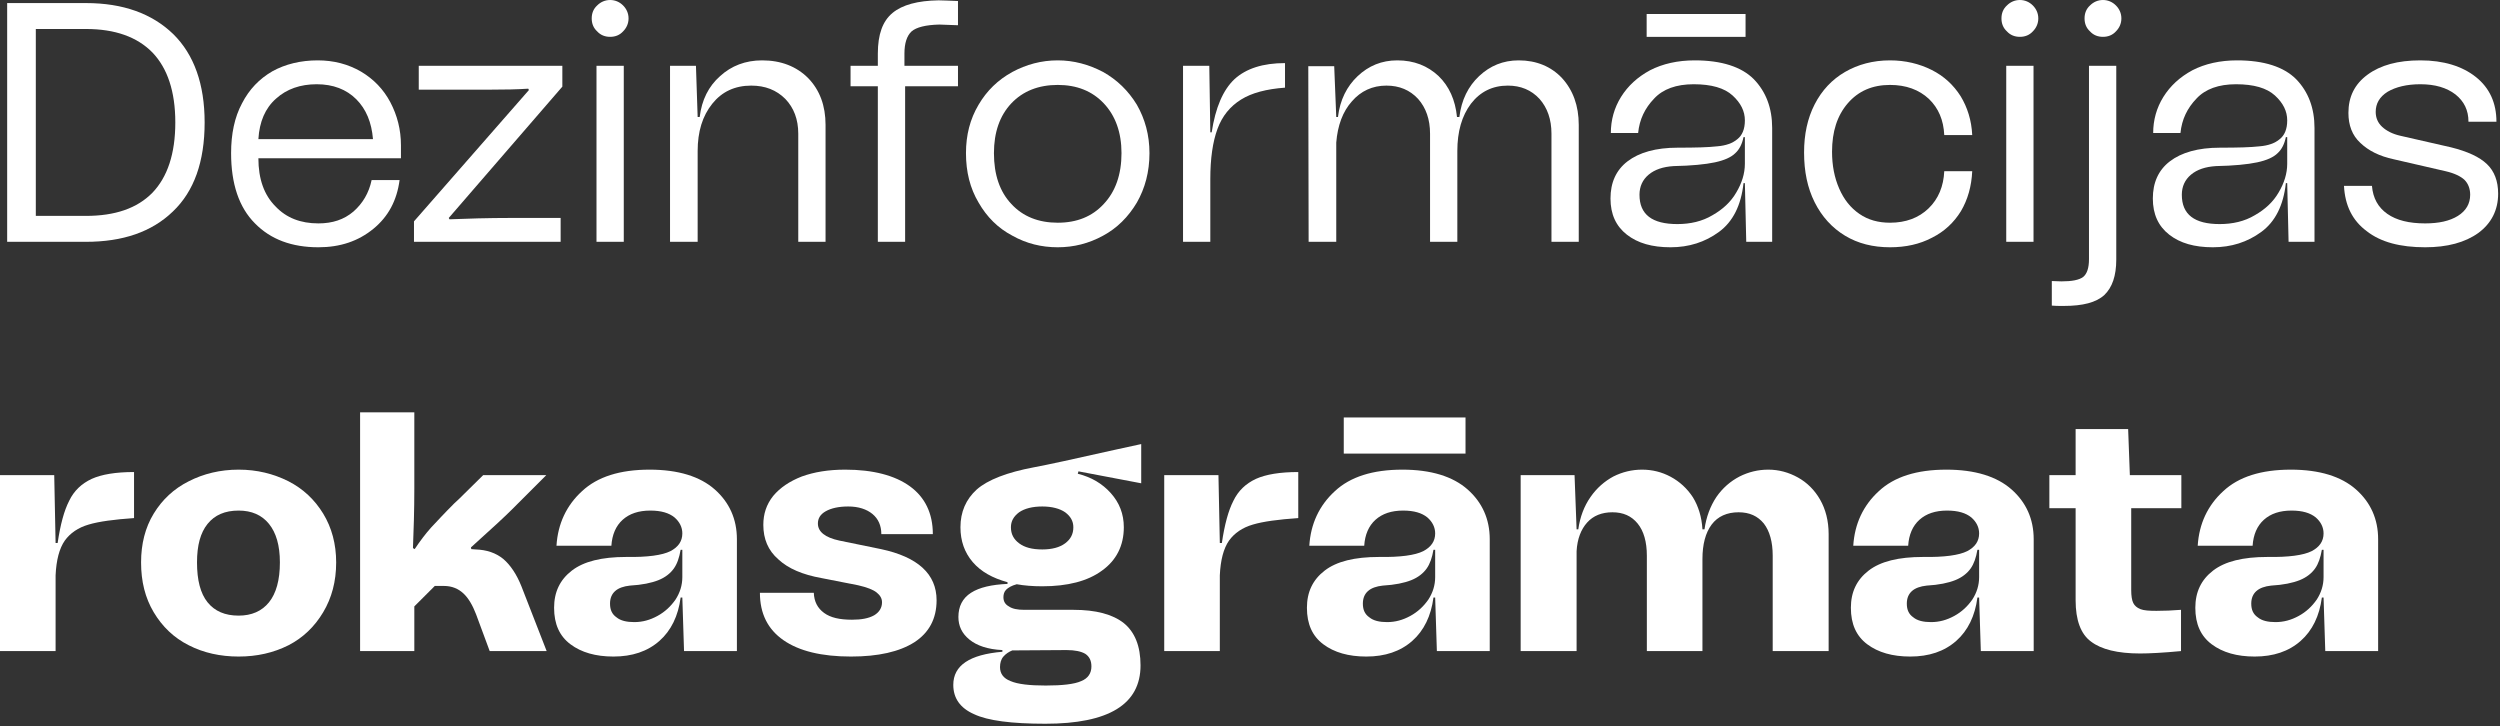 <svg width="733" height="213" viewBox="0 0 733 213" fill="none" xmlns="http://www.w3.org/2000/svg">
<rect x="0" y="0" width="733" height="213" fill="#333333" stroke="none"/>
<path d="M50.8 10C56.9 16 60 24.7 60 35.9C60 47.4 56.9 56.1 50.7 62C44.5 68 36 70.9 25.2 70.9H2.1V0.9H25.2C36.1 0.9 44.6 4 50.8 10ZM25.2 63.3C33.7 63.3 40.2 61.1 44.7 56.5C49.1 51.9 51.4 45.1 51.4 35.9C51.4 26.8 49.1 20 44.7 15.4C40.2 10.8 33.7 8.5 25.2 8.5H10.5V63.3H25.2Z" fill="white"/>
<path d="M117.559 46.4H75.759C75.759 52.5 77.459 57.2 80.759 60.5C83.959 63.9 88.159 65.5 93.359 65.5C97.459 65.5 100.859 64.4 103.659 62C106.359 59.6 108.159 56.6 108.959 52.8H117.159C116.359 58.8 113.859 63.5 109.459 67.1C105.059 70.7 99.759 72.5 93.359 72.5C85.559 72.5 79.359 70.2 74.759 65.5C70.059 60.8 67.759 53.9 67.759 44.9C67.759 39.3 68.759 34.4 70.959 30.3C73.059 26.2 76.059 23.1 79.859 20.9C83.659 18.8 88.159 17.7 93.159 17.7C97.859 17.7 102.059 18.8 105.859 21C109.559 23.2 112.459 26.2 114.459 30C116.459 33.8 117.559 38 117.559 42.6V46.4ZM80.959 28.9C77.759 31.7 76.059 35.7 75.759 40.8H109.359C108.959 35.9 107.359 32 104.459 29.1C101.559 26.2 97.659 24.7 92.859 24.7C88.059 24.7 84.059 26.1 80.959 28.9Z" fill="white"/>
<path d="M121.38 70.9V64.9L155.08 26.4L154.88 26C152.08 26.2 147.98 26.3 142.38 26.3H122.78V19.3H164.88V25.4L131.58 63.9L131.78 64.3C136.88 64.1 142.98 63.9 149.98 63.9H164.38V70.9H121.38Z" fill="white"/>
<path d="M175.091 9.2C173.991 8.2 173.491 6.9 173.491 5.4C173.491 3.9 173.991 2.6 175.091 1.6C176.091 0.6 177.391 0 178.891 0C180.391 0 181.691 0.6 182.691 1.6C183.691 2.6 184.291 3.9 184.291 5.4C184.291 6.9 183.691 8.2 182.691 9.2C181.691 10.3 180.391 10.8 178.891 10.8C177.391 10.8 176.091 10.3 175.091 9.2ZM174.891 70.9V19.3H182.891V70.9H174.891Z" fill="white"/>
<path d="M236.952 22.9C240.352 26.4 242.052 31 242.052 36.6V70.9H234.052V39.2C234.052 35 232.752 31.6 230.252 29C227.652 26.4 224.352 25.1 220.252 25.1C215.452 25.1 211.652 26.9 208.852 30.4C205.952 34 204.552 38.6 204.552 44.3V70.9H196.452V19.3H204.052L204.552 34.3H205.152C205.752 29.3 207.752 25.3 211.152 22.3C214.452 19.3 218.552 17.7 223.452 17.7C229.052 17.7 233.552 19.5 236.952 22.9Z" fill="white"/>
<path d="M267.281 9.2C265.881 10.5 265.181 12.7 265.181 15.7V19.3H280.881V25.3H265.381V70.9H257.381V25.3H249.381V19.3H257.381V15.7C257.381 10.1 258.781 6.2 261.681 3.8C264.581 1.4 269.081 0.2 275.181 0.1C276.281 0.1 278.181 0.2 280.881 0.3V7.4C278.081 7.3 276.181 7.2 275.381 7.2C271.381 7.3 268.681 8 267.281 9.2Z" fill="white"/>
<path d="M296.824 69.1C292.624 66.9 289.324 63.6 286.924 59.4C284.424 55.2 283.224 50.4 283.224 44.9C283.224 39.6 284.424 34.9 286.924 30.7C289.324 26.6 292.624 23.4 296.824 21.1C300.924 18.9 305.324 17.7 310.124 17.7C314.824 17.7 319.224 18.9 323.424 21.1C327.524 23.4 330.824 26.6 333.324 30.7C335.724 34.9 337.024 39.6 337.024 44.9C337.024 50.4 335.724 55.2 333.324 59.4C330.824 63.6 327.524 66.9 323.424 69.1C319.224 71.4 314.824 72.5 310.124 72.5C305.324 72.5 300.924 71.4 296.824 69.1ZM323.624 59.8C327.024 56.2 328.824 51.2 328.824 44.9C328.824 38.8 327.024 33.9 323.624 30.3C320.224 26.7 315.724 24.9 310.124 24.9C304.524 24.9 299.924 26.7 296.524 30.3C293.124 33.9 291.424 38.8 291.424 44.9C291.424 51.2 293.124 56.2 296.524 59.8C299.924 63.5 304.524 65.3 310.124 65.3C315.724 65.3 320.224 63.5 323.624 59.8Z" fill="white"/>
<path d="M355.264 38.8C356.364 31.6 358.564 26.4 361.964 23.2C365.364 20.1 370.264 18.5 376.764 18.5V25.7C371.364 26.1 367.064 27.2 363.864 29.2C360.664 31.2 358.364 34 356.964 37.8C355.564 41.6 354.864 46.5 354.864 52.5V70.9H346.864V19.3H354.564L354.864 38.8H355.264Z" fill="white"/>
<path d="M457.99 22.9C461.19 26.4 462.89 31 462.89 36.6V70.9H454.89V39.2C454.89 35 453.69 31.6 451.39 29C448.99 26.4 445.89 25.1 442.09 25.1C437.59 25.1 433.99 26.9 431.29 30.4C428.59 34 427.29 38.6 427.29 44.3V70.9H419.29V39.2C419.29 35 418.09 31.6 415.79 29C413.39 26.4 410.29 25.1 406.49 25.1C402.39 25.1 398.99 26.7 396.39 29.7C393.69 32.7 392.19 36.8 391.79 41.8V70.9H383.69L383.59 19.4H391.19L391.79 34.3H392.29C392.89 29.3 394.89 25.3 398.09 22.3C401.29 19.3 405.09 17.7 409.69 17.7C414.59 17.7 418.59 19.3 421.79 22.3C424.89 25.3 426.69 29.3 427.19 34.3H427.89C428.49 29.3 430.49 25.3 433.69 22.3C436.89 19.3 440.69 17.7 445.29 17.7C450.49 17.7 454.79 19.5 457.99 22.9Z" fill="white"/>
<path d="M477.198 47.3C480.598 44.7 485.498 43.3 491.898 43.3C497.098 43.3 500.898 43.2 503.498 42.9C505.998 42.7 507.998 42 509.398 40.8C510.798 39.7 511.598 37.9 511.598 35.3C511.598 32.6 510.398 30.2 507.998 28C505.598 25.8 501.798 24.7 496.598 24.7C491.498 24.7 487.598 26.1 484.998 28.9C482.298 31.7 480.698 35 480.298 39H472.298C472.298 35.2 473.298 31.6 475.298 28.4C477.298 25.2 480.098 22.6 483.798 20.6C487.498 18.7 491.898 17.7 496.898 17.7C504.798 17.7 510.598 19.6 514.198 23.2C517.798 26.9 519.598 31.7 519.598 37.5V70.9H511.998L511.598 53.7H511.198C510.498 60.2 508.098 65 503.998 68C499.898 71 495.198 72.5 489.798 72.5C484.398 72.5 480.198 71.3 476.998 68.8C473.798 66.3 472.198 62.8 472.198 58.2C472.198 53.6 473.798 49.9 477.198 47.3ZM491.798 65.7C495.598 65.7 499.098 64.9 502.098 63.1C505.098 61.4 507.498 59.2 509.098 56.4C510.698 53.7 511.598 50.9 511.598 48V40.2H511.198C510.798 42.2 509.998 43.8 508.798 44.9C507.598 46.1 505.598 47 502.798 47.6C499.998 48.2 495.898 48.6 490.698 48.7C487.598 48.9 485.198 49.7 483.398 51.2C481.598 52.7 480.698 54.7 480.698 57.1C480.698 62.9 484.398 65.7 491.798 65.7ZM511.798 10.8H482.798V4.1H511.798V10.8Z" fill="white"/>
<path d="M532.055 30.6C534.155 26.5 537.155 23.3 540.955 21.1C544.755 18.9 549.155 17.7 554.155 17.7C558.655 17.7 562.755 18.7 566.355 20.5C569.955 22.3 572.755 24.9 574.855 28.2C576.855 31.5 578.055 35.3 578.255 39.6H570.055C569.855 35.2 568.355 31.7 565.555 29C562.655 26.3 558.855 24.9 554.155 24.9C548.955 24.9 544.855 26.7 541.755 30.3C538.656 33.9 537.155 38.6 537.155 44.5C537.155 48.5 537.855 52.1 539.255 55.3C540.656 58.5 542.555 60.9 545.155 62.7C547.755 64.5 550.755 65.3 554.155 65.3C558.755 65.3 562.555 63.9 565.455 61.1C568.355 58.3 569.855 54.6 570.055 50.2H578.255C578.055 54.6 576.955 58.5 574.955 61.9C572.855 65.3 570.055 67.9 566.455 69.7C562.855 71.6 558.755 72.5 554.155 72.5C549.155 72.5 544.755 71.4 540.955 69.1C537.155 66.8 534.155 63.5 532.055 59.3C529.956 55.1 528.955 50.3 528.955 44.7C528.955 39.4 529.956 34.7 532.055 30.6Z" fill="white"/>
<path d="M588.429 9.2C587.329 8.2 586.829 6.9 586.829 5.4C586.829 3.9 587.329 2.6 588.429 1.6C589.429 0.6 590.729 0 592.229 0C593.729 0 595.029 0.6 596.029 1.6C597.029 2.6 597.629 3.9 597.629 5.4C597.629 6.9 597.029 8.2 596.029 9.2C595.029 10.3 593.729 10.8 592.229 10.8C590.729 10.8 589.429 10.3 588.429 9.2ZM588.229 70.9V19.3H596.229V70.9H588.229Z" fill="white"/>
<path d="M612.79 9.2C611.69 8.2 611.19 6.9 611.19 5.4C611.19 3.9 611.69 2.6 612.79 1.6C613.79 0.6 615.09 0 616.59 0C618.09 0 619.39 0.6 620.39 1.6C621.39 2.6 621.99 3.9 621.99 5.4C621.99 6.9 621.39 8.2 620.39 9.2C619.39 10.3 618.09 10.8 616.59 10.8C615.09 10.8 613.79 10.3 612.79 9.2ZM601.59 82.4L604.39 82.5C607.49 82.5 609.59 82.1 610.79 81.2C611.89 80.3 612.49 78.6 612.49 76V19.3H620.49V76.1C620.49 80.9 619.29 84.3 616.99 86.5C614.59 88.7 610.69 89.7 605.09 89.7C603.49 89.7 602.39 89.7 601.59 89.6V82.4Z" fill="white"/>
<path d="M636.211 47.3C639.611 44.7 644.511 43.3 650.911 43.3C656.111 43.3 659.911 43.2 662.511 42.9C665.011 42.7 667.011 42 668.411 40.8C669.811 39.7 670.611 37.9 670.611 35.3C670.611 32.6 669.411 30.2 667.011 28C664.611 25.8 660.811 24.7 655.611 24.7C650.511 24.7 646.611 26.1 644.011 28.9C641.311 31.7 639.711 35 639.311 39H631.311C631.311 35.2 632.311 31.6 634.311 28.4C636.311 25.2 639.111 22.6 642.811 20.6C646.511 18.7 650.911 17.7 655.911 17.7C663.811 17.7 669.611 19.6 673.211 23.2C676.811 26.9 678.611 31.7 678.611 37.5V70.9H671.011L670.611 53.7H670.211C669.511 60.2 667.111 65 663.011 68C658.911 71 654.211 72.5 648.811 72.5C643.411 72.5 639.211 71.3 636.011 68.8C632.811 66.3 631.211 62.8 631.211 58.2C631.211 53.6 632.811 49.9 636.211 47.3ZM650.811 65.7C654.611 65.7 658.111 64.9 661.111 63.1C664.111 61.4 666.511 59.2 668.111 56.4C669.711 53.7 670.611 50.9 670.611 48V40.2H670.211C669.811 42.2 669.011 43.8 667.811 44.9C666.611 46.1 664.611 47 661.811 47.6C659.011 48.2 654.911 48.6 649.711 48.7C646.611 48.9 644.211 49.7 642.411 51.2C640.611 52.7 639.711 54.7 639.711 57.1C639.711 62.9 643.411 65.7 650.811 65.7Z" fill="white"/>
<path d="M693.956 67.8C689.756 64.7 687.556 60.3 687.256 54.5H695.456C695.756 58.1 697.256 60.8 699.956 62.7C702.656 64.6 706.356 65.5 711.056 65.5C715.056 65.5 718.256 64.8 720.656 63.3C723.056 61.8 724.256 59.7 724.256 57.1C724.256 55.3 723.656 53.8 722.556 52.7C721.456 51.7 719.656 50.8 717.056 50.2L701.856 46.7C697.656 45.8 694.456 44.2 692.056 41.9C689.656 39.7 688.556 36.7 688.556 33.1C688.556 28.4 690.356 24.7 694.156 21.9C697.956 19.1 703.056 17.7 709.656 17.7C716.456 17.7 721.956 19.4 725.956 22.6C729.956 25.8 731.956 30.2 731.956 35.7H723.756C723.756 32.3 722.456 29.7 719.956 27.7C717.356 25.7 713.956 24.7 709.656 24.7C705.656 24.7 702.456 25.5 700.056 26.9C697.656 28.4 696.556 30.4 696.556 32.8C696.556 34.5 697.156 36 698.456 37.2C699.756 38.4 701.556 39.3 703.756 39.8L718.656 43.2C723.456 44.4 726.956 46 729.156 48.1C731.356 50.2 732.456 53.1 732.456 56.8C732.456 61.6 730.456 65.5 726.656 68.3C722.756 71.1 717.556 72.5 711.056 72.5C703.756 72.5 698.056 71 693.956 67.8Z" fill="white"/>
<path d="M16.9 159.2C17.7 153.8 18.8 149.7 20.3 146.8C21.7 143.9 23.9 141.8 26.9 140.4C29.8 139.1 33.9 138.4 39.3 138.4V151.9C33.5 152.3 29 152.9 26 153.8C22.9 154.7 20.6 156.3 19 158.5C17.4 160.8 16.5 164.2 16.3 168.7V190.9H0V139.3H15.9L16.3 159.2H16.9Z" fill="white"/>
<path d="M55.364 189.2C50.964 187 47.564 183.7 45.064 179.5C42.564 175.3 41.364 170.5 41.364 164.9C41.364 159.5 42.564 154.7 45.064 150.6C47.564 146.5 50.964 143.3 55.364 141.1C59.664 138.9 64.564 137.7 69.964 137.7C75.364 137.7 80.164 138.9 84.564 141.1C88.864 143.3 92.264 146.5 94.764 150.6C97.264 154.7 98.564 159.5 98.564 164.9C98.564 170.5 97.264 175.3 94.764 179.5C92.264 183.7 88.864 187 84.564 189.2C80.164 191.4 75.364 192.5 69.964 192.5C64.564 192.5 59.664 191.4 55.364 189.2ZM78.864 176.6C80.964 174 82.064 170.1 82.064 164.9C82.064 159.9 80.964 156.2 78.864 153.6C76.764 151 73.764 149.7 69.964 149.7C65.964 149.7 62.964 151 60.864 153.6C58.764 156.2 57.764 159.9 57.764 164.9C57.764 170.1 58.764 174 60.864 176.6C62.964 179.2 65.964 180.5 69.964 180.5C73.764 180.5 76.764 179.2 78.864 176.6Z" fill="white"/>
<path d="M105.58 190.9V120.9H121.48V143.2C121.48 149.8 121.28 155.6 121.08 160.7L121.58 161C123.18 158.6 124.78 156.5 126.38 154.7C127.98 153 130.18 150.6 133.18 147.6L134.68 146.2L141.68 139.3H160.18L149.98 149.5C147.98 151.5 144.08 155.1 138.08 160.5L138.18 161L139.48 161.1C142.68 161.2 145.38 162.1 147.58 163.9C149.68 165.7 151.48 168.4 152.88 171.9L160.28 190.9H143.58L139.58 180.1C138.58 177.5 137.38 175.4 135.88 174C134.38 172.6 132.48 171.8 130.18 171.8H127.48L121.48 177.8V190.9H105.58Z" fill="white"/>
<path d="M167.66 167.3C171.16 164.6 176.46 163.3 183.56 163.3C189.86 163.4 194.16 162.8 196.56 161.6C198.86 160.4 200.06 158.7 200.06 156.4C200.06 154.6 199.26 153 197.76 151.7C196.16 150.4 193.86 149.7 190.66 149.7C187.26 149.7 184.56 150.6 182.56 152.4C180.56 154.2 179.46 156.8 179.26 160H163.16C163.56 153.6 166.06 148.2 170.66 144C175.16 139.8 181.76 137.7 190.46 137.7C198.86 137.7 205.26 139.7 209.56 143.5C213.86 147.3 216.06 152.2 216.06 158.1V190.9H200.56L200.06 175.2H199.56C198.86 180.6 196.76 184.9 193.36 187.9C189.86 191 185.36 192.5 179.86 192.5C174.66 192.5 170.46 191.3 167.26 188.9C164.06 186.5 162.46 183 162.46 178.2C162.46 173.6 164.16 170 167.66 167.3ZM180.76 181C181.96 182 183.76 182.4 185.96 182.4C188.36 182.4 190.56 181.8 192.76 180.6C194.96 179.4 196.66 177.8 198.06 175.8C199.36 173.8 200.06 171.6 200.06 169.2V161.2H199.56C199.16 163.5 198.56 165.3 197.56 166.7C196.56 168.1 195.06 169.3 193.06 170.1C191.06 170.9 188.26 171.5 184.66 171.7C182.86 171.9 181.36 172.4 180.36 173.3C179.36 174.2 178.86 175.4 178.86 177C178.86 178.8 179.46 180.1 180.76 181Z" fill="white"/>
<path d="M229.707 187.7C225.107 184.5 222.807 179.9 222.807 173.8H238.607C238.707 176.4 239.707 178.3 241.607 179.7C243.507 181.1 246.207 181.7 249.807 181.7C252.607 181.7 254.707 181.3 256.307 180.4C257.807 179.5 258.607 178.2 258.607 176.6C258.607 175.4 258.007 174.5 257.007 173.7C256.007 172.9 254.207 172.2 251.607 171.6L240.907 169.5C235.307 168.5 231.107 166.7 228.207 164C225.207 161.4 223.807 158 223.807 153.9C223.807 150.7 224.707 147.9 226.707 145.4C228.707 143 231.507 141.1 235.107 139.7C238.707 138.4 242.907 137.7 247.807 137.7C256.007 137.7 262.407 139.4 266.807 142.6C271.207 145.8 273.507 150.5 273.507 156.6H258.407C258.407 154.1 257.507 152.1 255.807 150.7C254.107 149.3 251.707 148.5 248.707 148.5C245.907 148.5 243.707 149 242.107 149.9C240.507 150.8 239.807 152 239.807 153.5C239.807 155.9 241.907 157.6 246.107 158.5L258.307 161C269.107 163.3 274.607 168.3 274.607 176C274.607 181.4 272.407 185.5 268.107 188.3C263.707 191.1 257.507 192.5 249.507 192.5C240.907 192.5 234.307 190.9 229.707 187.7Z" fill="white"/>
<path d="M334.604 141.7L316.204 138.2L316.004 138.9C320.004 139.9 323.204 141.8 325.704 144.6C328.204 147.4 329.504 150.7 329.504 154.6C329.504 160 327.304 164.3 323.104 167.3C318.904 170.4 313.004 171.9 305.604 171.9C302.804 171.9 300.304 171.7 298.104 171.3C296.604 171.7 295.604 172.3 295.004 172.9C294.404 173.5 294.204 174.3 294.204 175.1C294.204 176.3 294.704 177.2 295.804 177.8C296.804 178.5 298.304 178.8 300.304 178.8H314.704C321.304 178.8 326.204 180.1 329.504 182.7C332.704 185.3 334.404 189.4 334.404 195.1C334.404 206.5 325.104 212.2 306.504 212.2C296.604 212.2 289.604 211.3 285.604 209.4C281.504 207.6 279.504 204.7 279.504 200.8C279.504 195.1 284.304 191.9 293.904 191.1V190.6C289.604 190.4 286.404 189.3 284.204 187.5C282.004 185.7 281.004 183.5 281.004 180.9C281.004 177.8 282.204 175.4 284.704 173.8C287.204 172.2 290.804 171.4 295.404 171.2V170.7C291.004 169.5 287.604 167.6 285.204 164.8C282.804 162 281.604 158.6 281.604 154.6C281.604 150.1 283.204 146.4 286.404 143.5C289.604 140.7 295.204 138.5 303.204 137C307.004 136.3 314.804 134.6 326.804 131.9L334.604 130.2V141.7ZM312.304 159.3C313.904 158.1 314.704 156.6 314.704 154.6C314.704 152.8 313.904 151.4 312.304 150.2C310.704 149.1 308.404 148.5 305.604 148.5C302.704 148.5 300.404 149.1 298.804 150.2C297.204 151.4 296.404 152.8 296.404 154.6C296.404 156.6 297.204 158.1 298.804 159.3C300.404 160.5 302.604 161.1 305.604 161.1C308.404 161.1 310.704 160.5 312.304 159.3ZM296.804 190.7C295.804 191.1 294.904 191.7 294.204 192.5C293.504 193.3 293.204 194.4 293.204 195.6C293.204 197.5 294.204 198.9 296.304 199.7C298.404 200.6 301.804 201 306.604 201C311.504 201 315.004 200.6 317.004 199.7C319.004 198.9 320.004 197.4 320.004 195.4C320.004 193.7 319.404 192.5 318.204 191.7C317.004 191 315.204 190.6 312.704 190.6L296.804 190.7Z" fill="white"/>
<path d="M358.251 159.2C359.051 153.8 360.151 149.7 361.651 146.8C363.051 143.9 365.251 141.8 368.251 140.4C371.151 139.1 375.251 138.4 380.651 138.4V151.9C374.851 152.3 370.351 152.9 367.351 153.8C364.251 154.7 361.951 156.3 360.351 158.5C358.751 160.8 357.851 164.2 357.651 168.7V190.9H341.351V139.3H357.251L357.651 159.2H358.251Z" fill="white"/>
<path d="M388.391 167.3C391.891 164.6 397.191 163.3 404.291 163.3C410.591 163.4 414.891 162.8 417.291 161.6C419.591 160.4 420.791 158.7 420.791 156.4C420.791 154.6 419.991 153 418.491 151.7C416.891 150.4 414.591 149.7 411.391 149.7C407.991 149.7 405.291 150.6 403.291 152.4C401.291 154.2 400.191 156.8 399.991 160H383.891C384.291 153.6 386.791 148.2 391.391 144C395.891 139.8 402.491 137.7 411.191 137.7C419.591 137.7 425.991 139.7 430.291 143.5C434.591 147.3 436.791 152.2 436.791 158.1V190.9H421.291L420.791 175.2H420.291C419.591 180.6 417.491 184.9 414.091 187.9C410.591 191 406.091 192.5 400.591 192.5C395.391 192.5 391.191 191.3 387.991 188.9C384.791 186.5 383.191 183 383.191 178.2C383.191 173.6 384.891 170 388.391 167.3ZM401.491 181C402.691 182 404.491 182.4 406.691 182.4C409.091 182.4 411.291 181.8 413.491 180.6C415.691 179.4 417.391 177.8 418.791 175.8C420.091 173.8 420.791 171.6 420.791 169.2V161.2H420.291C419.891 163.5 419.291 165.3 418.291 166.7C417.291 168.1 415.791 169.3 413.791 170.1C411.791 170.9 408.991 171.5 405.391 171.7C403.591 171.9 402.091 172.4 401.091 173.3C400.091 174.2 399.591 175.4 399.591 177C399.591 178.8 400.191 180.1 401.491 181ZM429.691 133H393.991V122.4H429.691V133Z" fill="white"/>
<path d="M527.157 140C529.857 141.5 532.057 143.7 533.657 146.5C535.257 149.3 536.157 152.7 536.157 156.6V190.9H519.757V162.9C519.757 158.9 518.857 155.7 517.157 153.5C515.357 151.3 512.957 150.2 509.757 150.2C506.357 150.2 503.657 151.4 501.857 153.8C500.057 156.2 499.157 159.6 499.157 163.9V190.9H482.857V162.9C482.857 158.9 481.957 155.7 480.157 153.5C478.357 151.3 475.957 150.2 472.757 150.2C469.657 150.2 467.157 151.2 465.357 153.2C463.557 155.2 462.457 158 462.257 161.6V190.9H445.857V139.3H461.657L462.257 155.2H462.757C463.257 151.6 464.457 148.4 466.357 145.7C468.157 143.1 470.457 141.1 473.057 139.7C475.657 138.4 478.457 137.7 481.457 137.7C484.457 137.7 487.257 138.4 489.857 139.8C492.457 141.2 494.657 143.2 496.357 145.8C497.957 148.4 498.957 151.6 499.157 155.2H499.757C500.257 151.6 501.457 148.4 503.257 145.7C505.057 143.1 507.357 141.1 510.057 139.7C512.657 138.4 515.457 137.7 518.457 137.7C521.557 137.7 524.457 138.5 527.157 140Z" fill="white"/>
<path d="M547.878 167.3C551.378 164.6 556.678 163.3 563.778 163.3C570.078 163.4 574.378 162.8 576.778 161.6C579.078 160.4 580.278 158.7 580.278 156.4C580.278 154.6 579.478 153 577.978 151.7C576.378 150.4 574.078 149.7 570.878 149.7C567.478 149.7 564.778 150.6 562.778 152.4C560.778 154.2 559.678 156.8 559.478 160H543.378C543.778 153.6 546.278 148.2 550.878 144C555.378 139.8 561.978 137.7 570.678 137.7C579.078 137.7 585.478 139.7 589.778 143.5C594.078 147.3 596.278 152.2 596.278 158.1V190.9H580.778L580.278 175.2H579.778C579.078 180.6 576.978 184.9 573.578 187.9C570.078 191 565.578 192.5 560.078 192.5C554.878 192.5 550.678 191.3 547.478 188.9C544.278 186.5 542.678 183 542.678 178.2C542.678 173.6 544.378 170 547.878 167.3ZM560.978 181C562.178 182 563.978 182.4 566.178 182.4C568.578 182.4 570.778 181.8 572.978 180.6C575.178 179.4 576.878 177.8 578.278 175.8C579.578 173.8 580.278 171.6 580.278 169.2V161.2H579.778C579.378 163.5 578.778 165.3 577.778 166.7C576.778 168.1 575.278 169.3 573.278 170.1C571.278 170.9 568.478 171.5 564.878 171.7C563.078 171.9 561.578 172.4 560.578 173.3C559.578 174.2 559.078 175.4 559.078 177C559.078 178.8 559.678 180.1 560.978 181Z" fill="white"/>
<path d="M639.572 149H624.872V173C624.872 174.7 625.072 176 625.472 176.8C625.872 177.6 626.572 178.2 627.572 178.6C628.572 179 630.172 179.1 632.272 179.1C634.572 179.1 636.972 179 639.472 178.8V190.9C634.172 191.4 630.172 191.6 627.472 191.6C620.872 191.6 616.072 190.4 613.072 188.1C610.072 185.9 608.572 181.8 608.572 176V149H600.872V139.3H608.572V125.8H623.972L624.472 139.3H639.572V149Z" fill="white"/>
<path d="M648.869 167.3C652.369 164.6 657.669 163.3 664.769 163.3C671.069 163.4 675.369 162.8 677.769 161.6C680.069 160.4 681.269 158.7 681.269 156.4C681.269 154.6 680.469 153 678.969 151.7C677.369 150.4 675.069 149.7 671.869 149.7C668.469 149.7 665.769 150.6 663.769 152.4C661.769 154.2 660.669 156.8 660.469 160H644.369C644.769 153.6 647.269 148.2 651.869 144C656.369 139.8 662.969 137.7 671.669 137.7C680.069 137.7 686.469 139.7 690.769 143.5C695.069 147.3 697.269 152.2 697.269 158.1V190.9H681.769L681.269 175.2H680.769C680.069 180.6 677.969 184.9 674.569 187.9C671.069 191 666.569 192.5 661.069 192.5C655.869 192.5 651.669 191.3 648.469 188.9C645.269 186.5 643.669 183 643.669 178.2C643.669 173.6 645.369 170 648.869 167.3ZM661.969 181C663.169 182 664.969 182.4 667.169 182.4C669.569 182.4 671.769 181.8 673.969 180.6C676.169 179.4 677.869 177.8 679.269 175.8C680.569 173.8 681.269 171.6 681.269 169.2V161.2H680.769C680.369 163.5 679.769 165.3 678.769 166.7C677.769 168.1 676.269 169.3 674.269 170.1C672.269 170.9 669.469 171.5 665.869 171.7C664.069 171.9 662.569 172.4 661.569 173.3C660.569 174.2 660.069 175.4 660.069 177C660.069 178.8 660.669 180.1 661.969 181Z" fill="white"/>
</svg>

